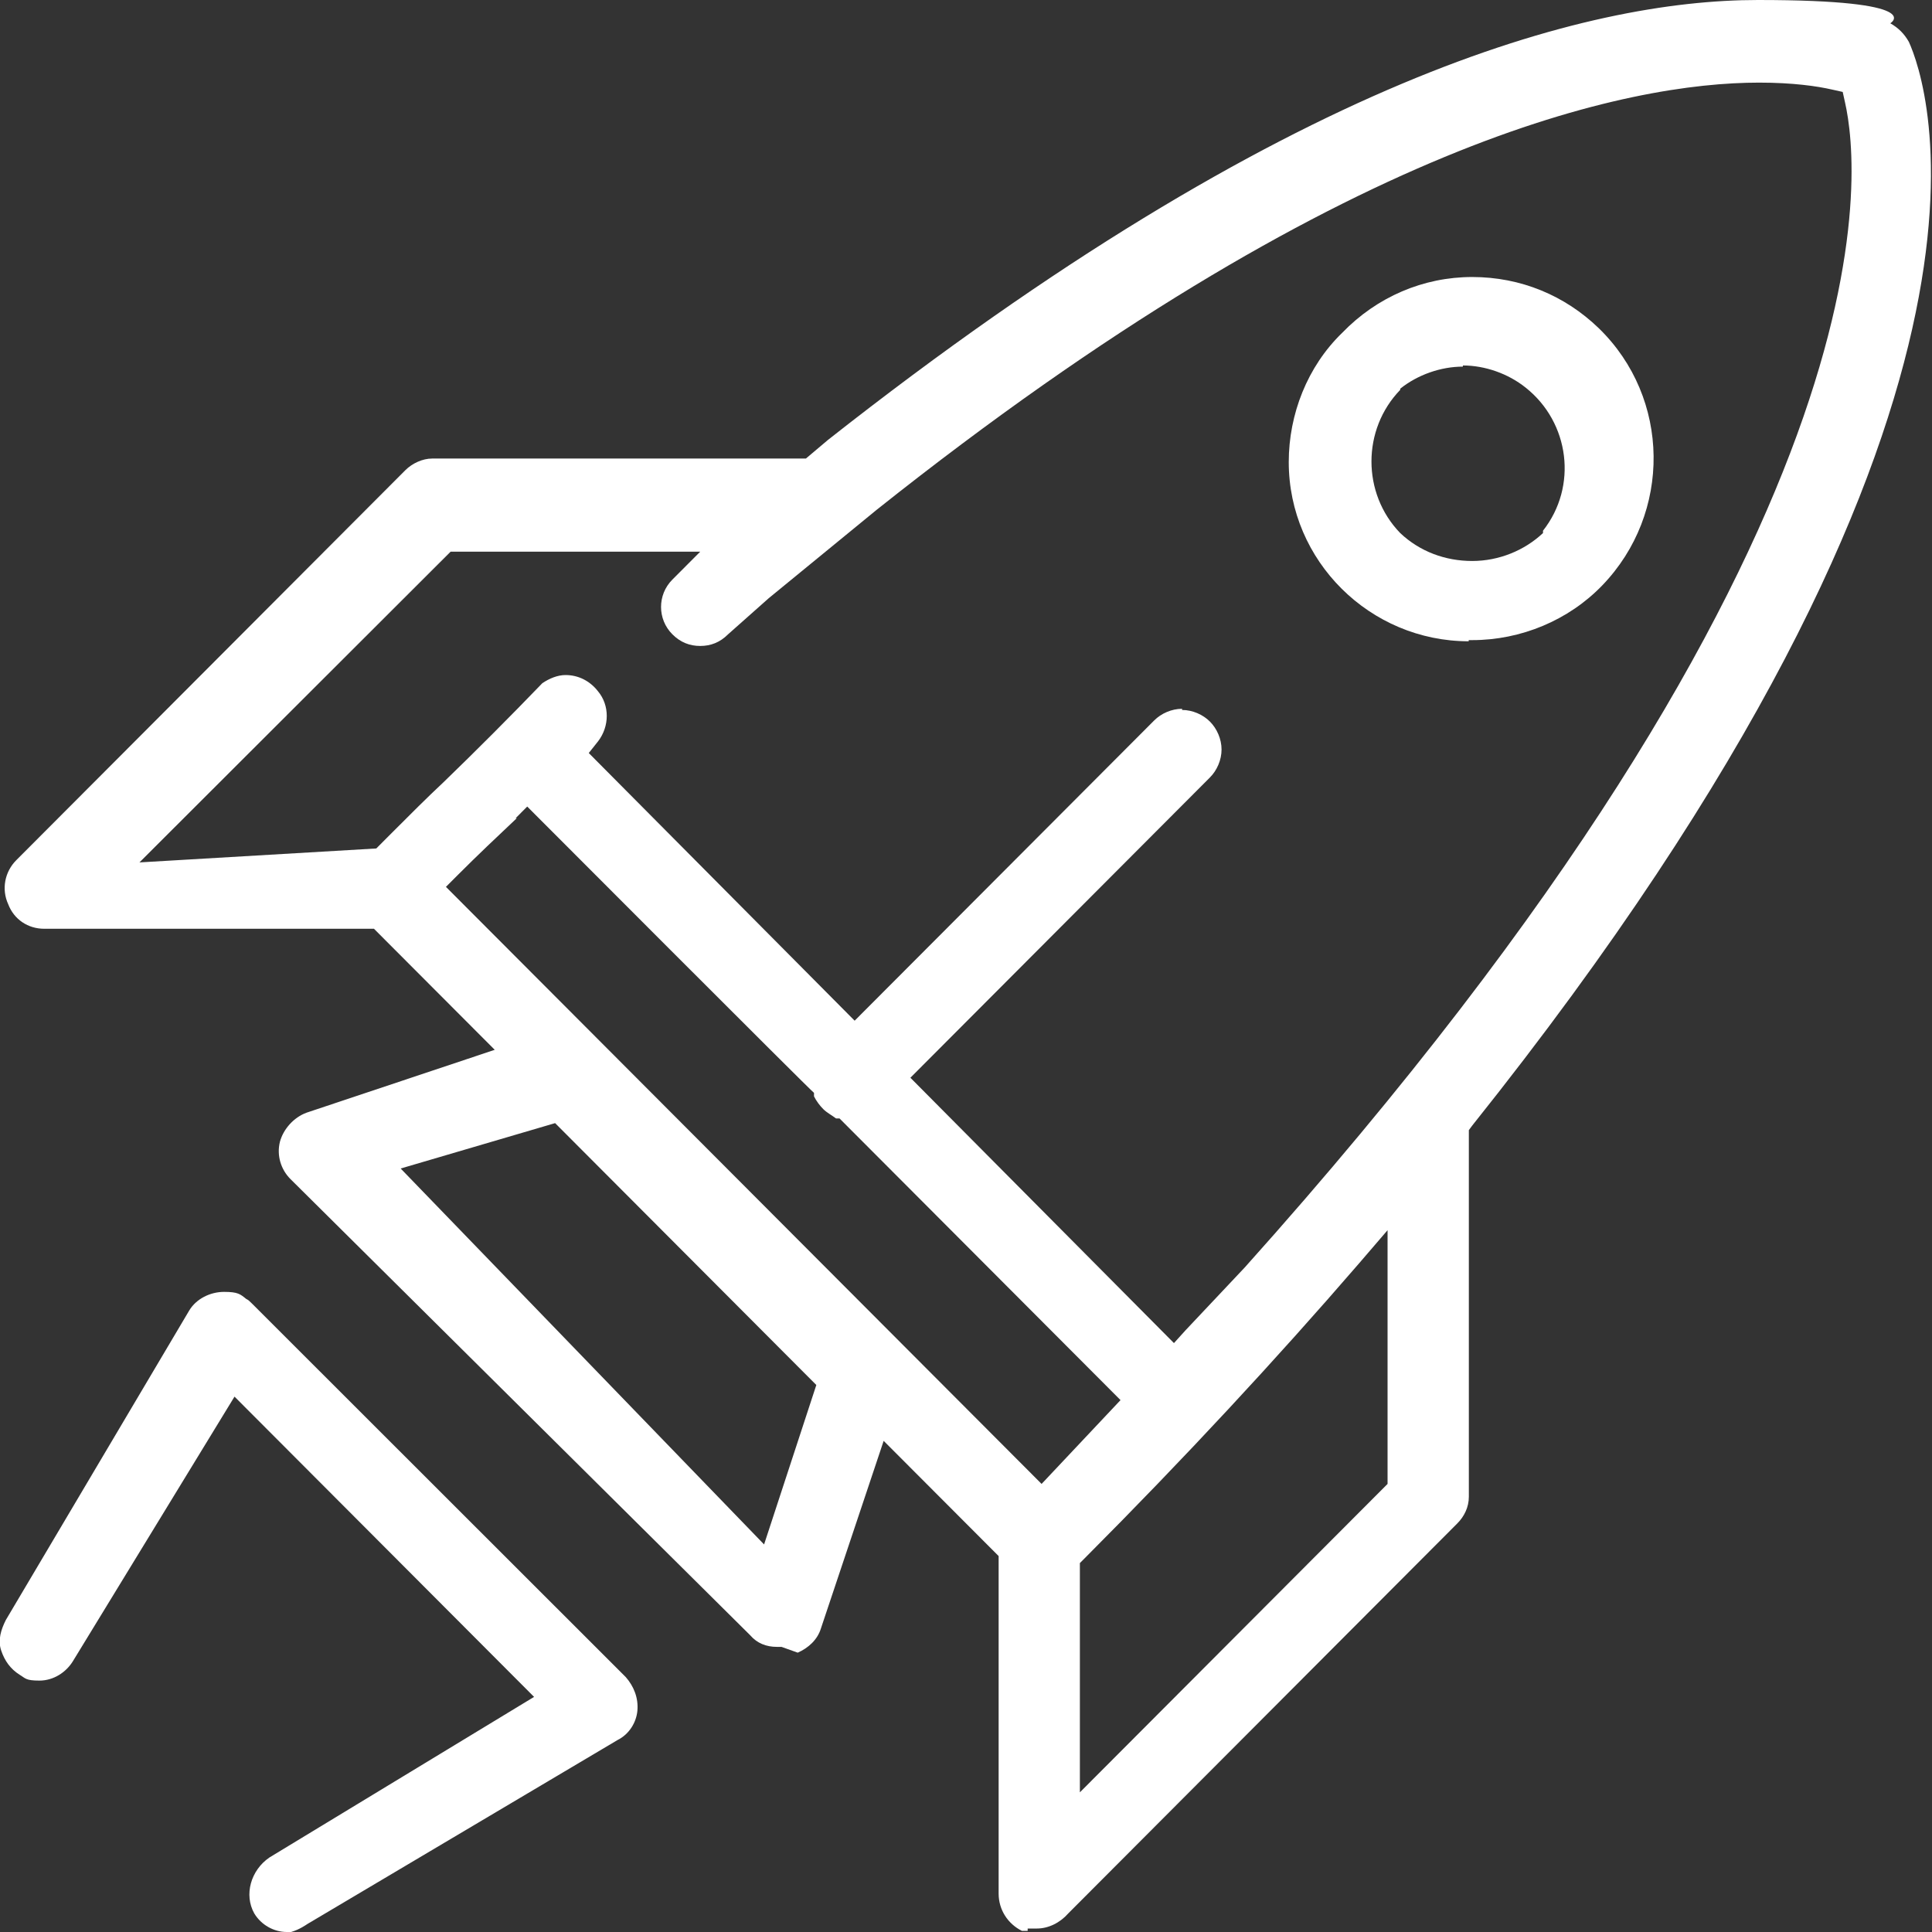 <svg width="55" height="55" viewBox="0 0 55 55" fill="none" xmlns="http://www.w3.org/2000/svg">
<rect x="0" y="0" width="55" height="55" fill="#333333" stroke="none"/>
<g clip-path="url(#clip0_458_1262)">
<path d="M29.255 54.967C29.189 54.967 29.156 54.967 29.09 54.967C28.693 54.768 28.429 54.37 28.429 53.907V44.298L25.156 41.018L23.372 46.352C23.272 46.684 23.008 46.916 22.71 47.048L22.248 46.883H22.116C21.818 46.883 21.554 46.783 21.355 46.551L8.266 33.563C8.002 33.298 7.87 32.901 7.969 32.503C8.068 32.139 8.366 31.807 8.729 31.675L14.084 29.886L10.646 26.44H1.259C0.796 26.44 0.4 26.175 0.235 25.744C0.036 25.313 0.135 24.816 0.466 24.485L11.539 13.386C11.737 13.187 12.034 13.054 12.299 13.054H22.942L23.57 12.524C36.692 2.187 45.187 0 50.045 0C54.904 0 53.813 0.663 53.813 0.663C54.045 0.795 54.21 0.961 54.342 1.193C54.838 2.286 58.242 11.596 41.914 32.039L41.815 32.172V42.608C41.815 42.907 41.683 43.172 41.485 43.37L30.412 54.47C30.18 54.735 29.85 54.901 29.519 54.901H29.486H29.453C29.387 54.901 29.321 54.901 29.255 54.901V54.967ZM38.675 35.982C36.328 38.699 33.717 41.515 30.875 44.364L30.742 44.497V51.024L39.501 42.244V35.021L38.675 35.982ZM11.406 33.265L21.752 43.967L23.239 39.428L15.803 31.973L11.406 33.265ZM14.712 23.292C14.15 23.822 13.588 24.352 13.026 24.916L12.695 25.247L29.652 42.244L31.899 39.858L23.9 31.84H23.801C23.669 31.741 23.537 31.675 23.438 31.575C23.338 31.476 23.239 31.343 23.173 31.211V31.111C23.14 31.111 15.009 22.961 15.009 22.961L14.679 23.292H14.712ZM33.651 20.211C33.949 20.211 34.246 20.343 34.444 20.542C34.643 20.741 34.775 21.039 34.775 21.337C34.775 21.636 34.643 21.934 34.444 22.133L25.917 30.681L33.42 38.235L33.75 37.87C34.312 37.274 34.874 36.678 35.436 36.081C54.144 15.208 52.954 4.804 52.524 2.916L52.458 2.617L52.161 2.551C51.731 2.452 51.037 2.352 50.078 2.352C46.409 2.352 38.245 3.943 24.958 14.512L21.884 17.03L20.727 18.057C20.496 18.289 20.232 18.389 19.934 18.389C19.637 18.389 19.372 18.289 19.141 18.057C18.711 17.627 18.711 16.931 19.141 16.5L19.934 15.705H12.828L3.97 24.551L10.712 24.154L11.175 23.69C11.671 23.193 12.134 22.729 12.629 22.265C13.555 21.37 14.513 20.41 15.439 19.449C15.637 19.316 15.869 19.217 16.1 19.217C16.463 19.217 16.794 19.383 17.025 19.681C17.356 20.078 17.356 20.675 17.025 21.105L16.761 21.437L24.33 29.057L32.858 20.509C33.056 20.31 33.354 20.178 33.651 20.178V20.211Z" fill="white"/>
<path d="M8.163 55C7.8 55 7.436 54.801 7.238 54.47C6.941 53.94 7.139 53.244 7.668 52.88L15.204 48.307L6.676 39.759L2.082 47.28C1.883 47.611 1.52 47.843 1.123 47.843C0.727 47.843 0.727 47.777 0.561 47.678C0.297 47.512 0.132 47.28 0.032 46.982C-0.067 46.684 0.032 46.386 0.165 46.12L5.387 37.307C5.585 36.976 5.982 36.777 6.379 36.777C6.775 36.777 6.841 36.843 7.007 36.976C7.073 37.009 7.106 37.042 7.172 37.108L17.815 47.744C18.046 48.009 18.178 48.34 18.145 48.705C18.112 49.036 17.914 49.367 17.584 49.533L8.758 54.768C8.56 54.901 8.362 55 8.13 55.033L8.163 55Z" fill="white"/>
<path d="M41.811 18.256C39.001 18.256 36.688 15.97 36.688 13.154C36.688 11.795 37.216 10.437 38.208 9.476C39.2 8.449 40.522 7.886 41.91 7.886C43.298 7.886 44.554 8.416 45.513 9.343C47.562 11.331 47.595 14.611 45.612 16.666C44.653 17.66 43.298 18.223 41.91 18.223H41.811V18.256ZM41.645 10.437C41.017 10.437 40.356 10.669 39.861 11.066V11.099C38.77 12.226 38.77 14.048 39.861 15.175C40.422 15.705 41.15 15.97 41.91 15.97C42.67 15.97 43.397 15.672 43.926 15.175V15.108C44.918 13.849 44.686 12.027 43.43 11.033C42.934 10.636 42.273 10.404 41.645 10.404V10.437Z" fill="white"/>
</g>
<defs>
<clipPath id="clip0_458_1262">
<rect width="55" height="55" fill="white"/>
</clipPath>
</defs>
</svg>
